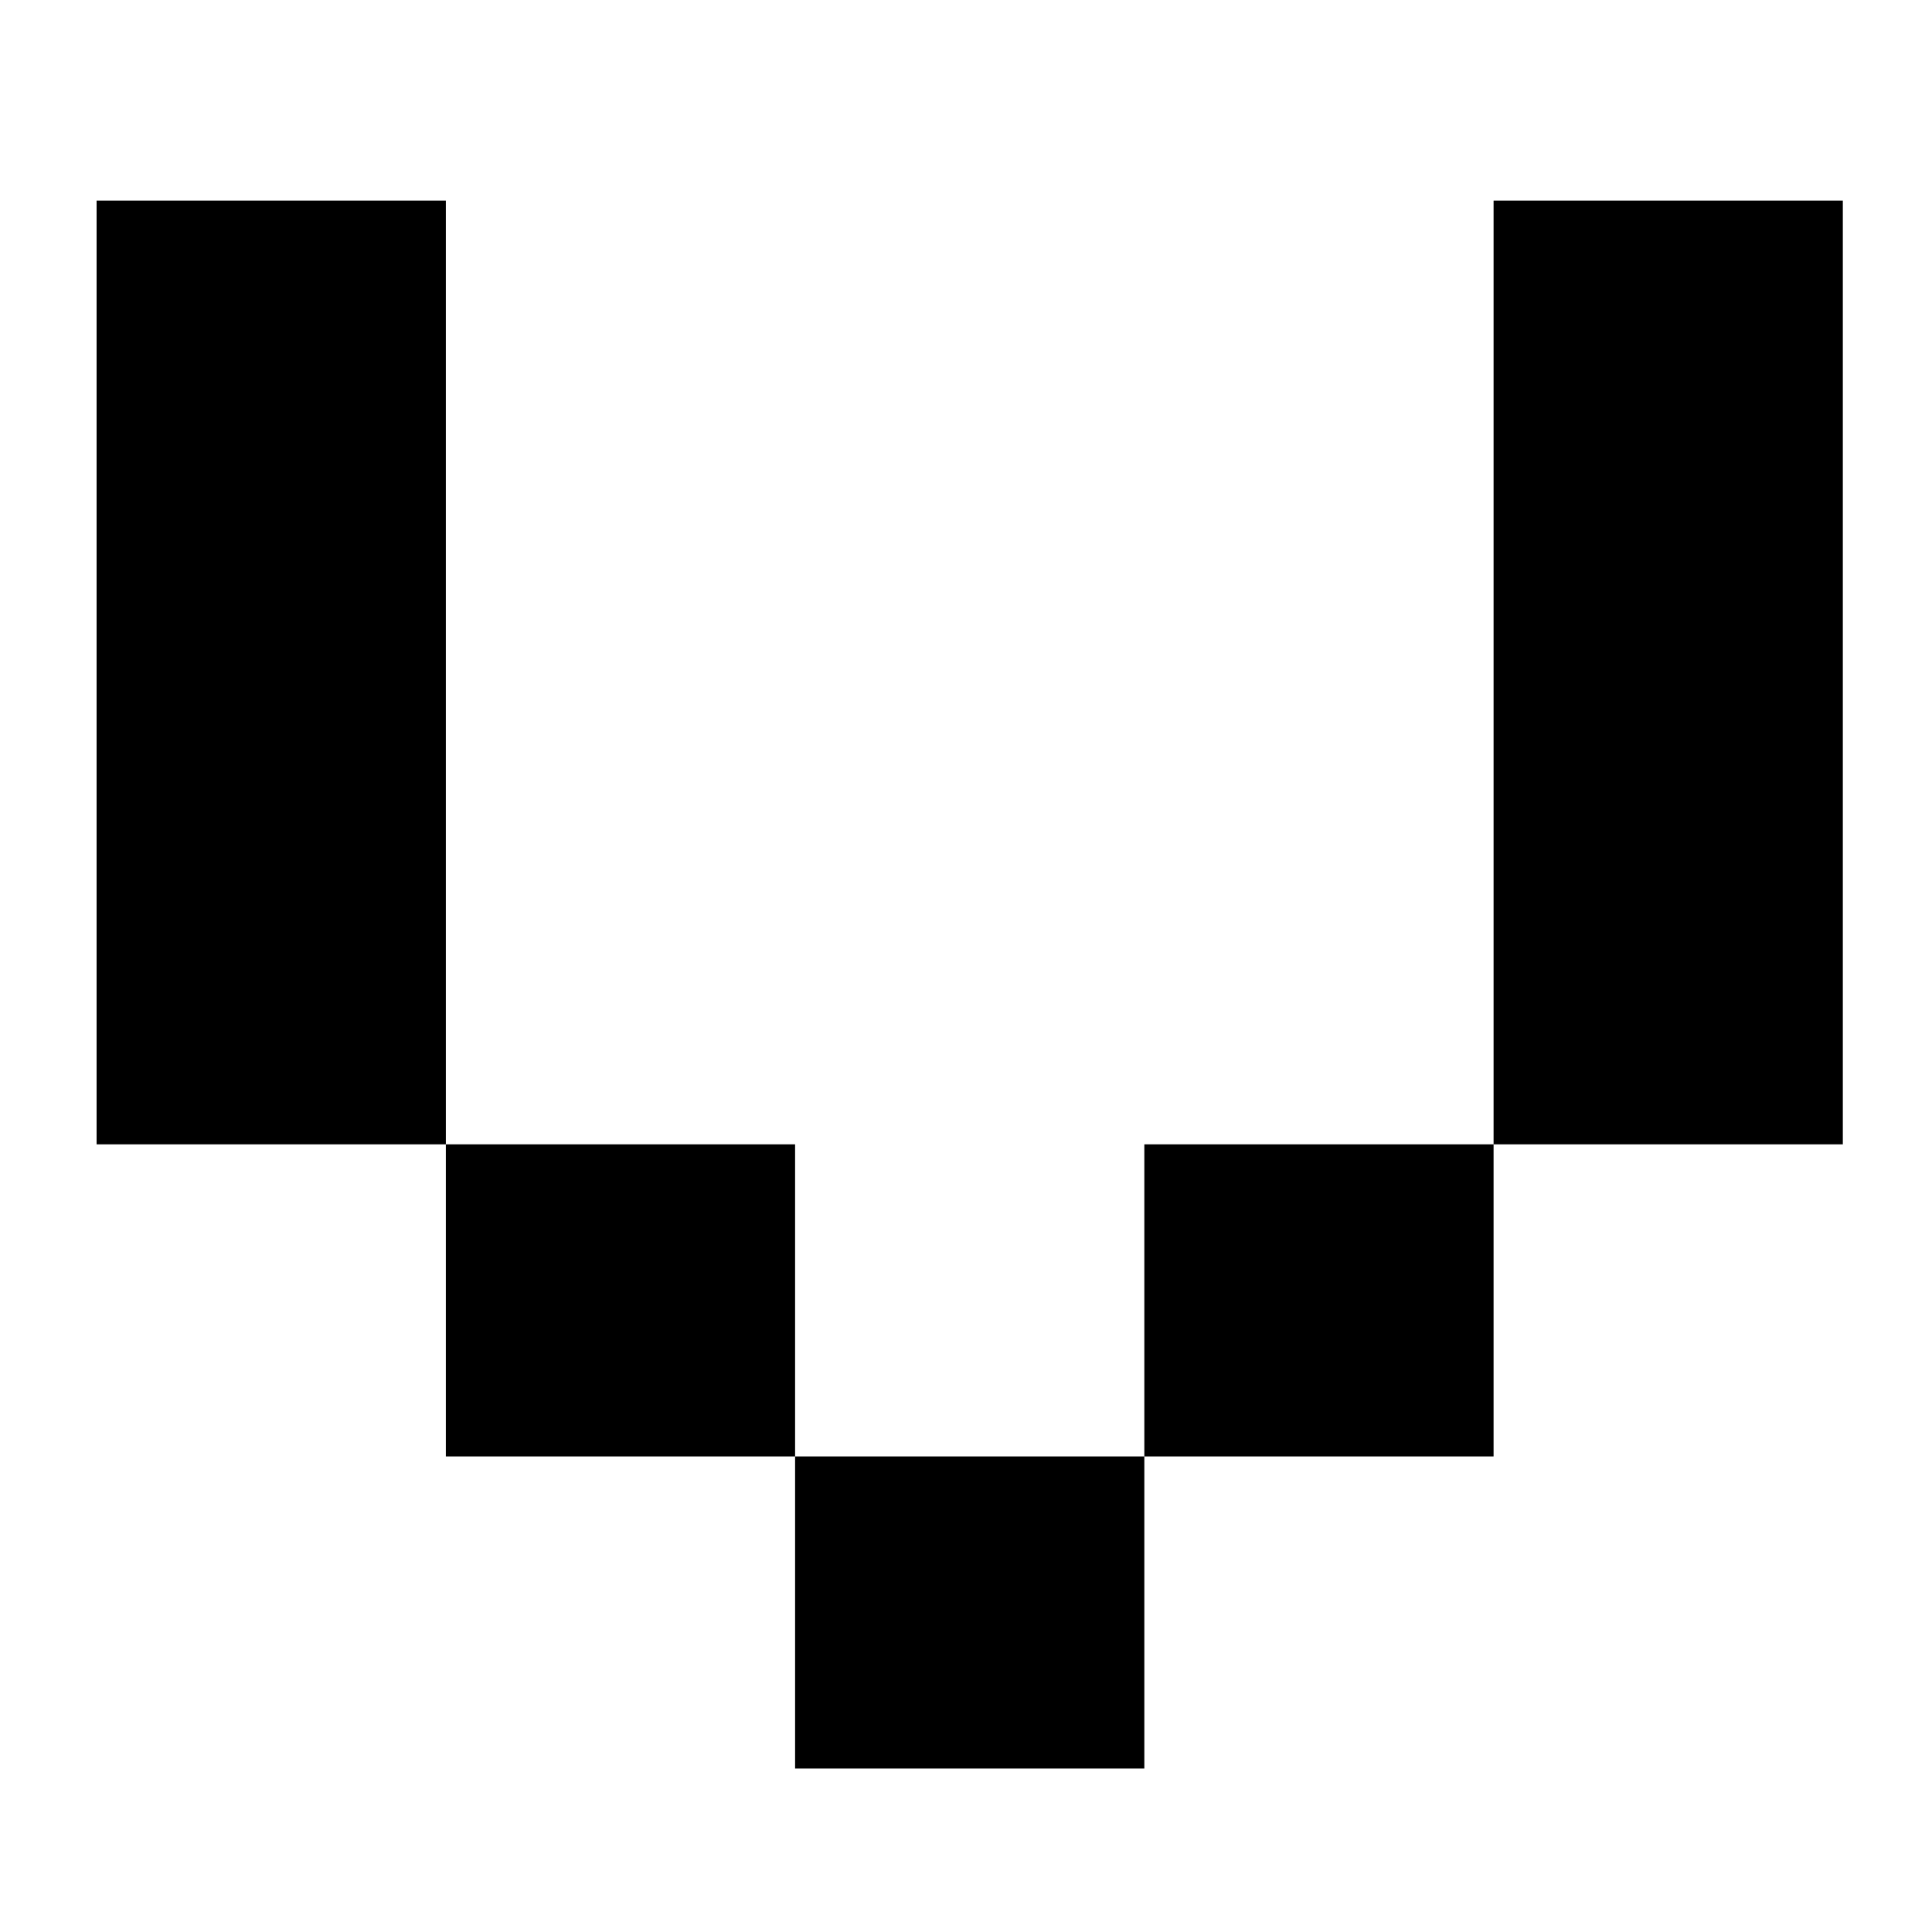 <?xml version="1.0" standalone="no"?>
<!DOCTYPE svg PUBLIC "-//W3C//DTD SVG 20010904//EN"
 "http://www.w3.org/TR/2001/REC-SVG-20010904/DTD/svg10.dtd">
<svg version="1.0" xmlns="http://www.w3.org/2000/svg"
 width="260pt" height="260pt" viewBox="0 0 260 260"
 preserveAspectRatio="xMidYMid meet">
<g transform="translate(0,260) scale(0.1,-0.1)"
fill="#000000" stroke="none">
<path d="M130 1695 l0 -635 235 0 235 0 0 -210 0 -210 235 0 235 0 0 -210 0
-210 235 0 235 0 0 210 0 210 235 0 235 0 0 210 0 210 235 0 235 0 0 635 0
635 -235 0 -235 0 0 -635 0 -635 -235 0 -235 0 0 -210 0 -210 -235 0 -235 0 0
210 0 210 -235 0 -235 0 0 635 0 635 -235 0 -235 0 0 -635z"/>
</g>
</svg>
